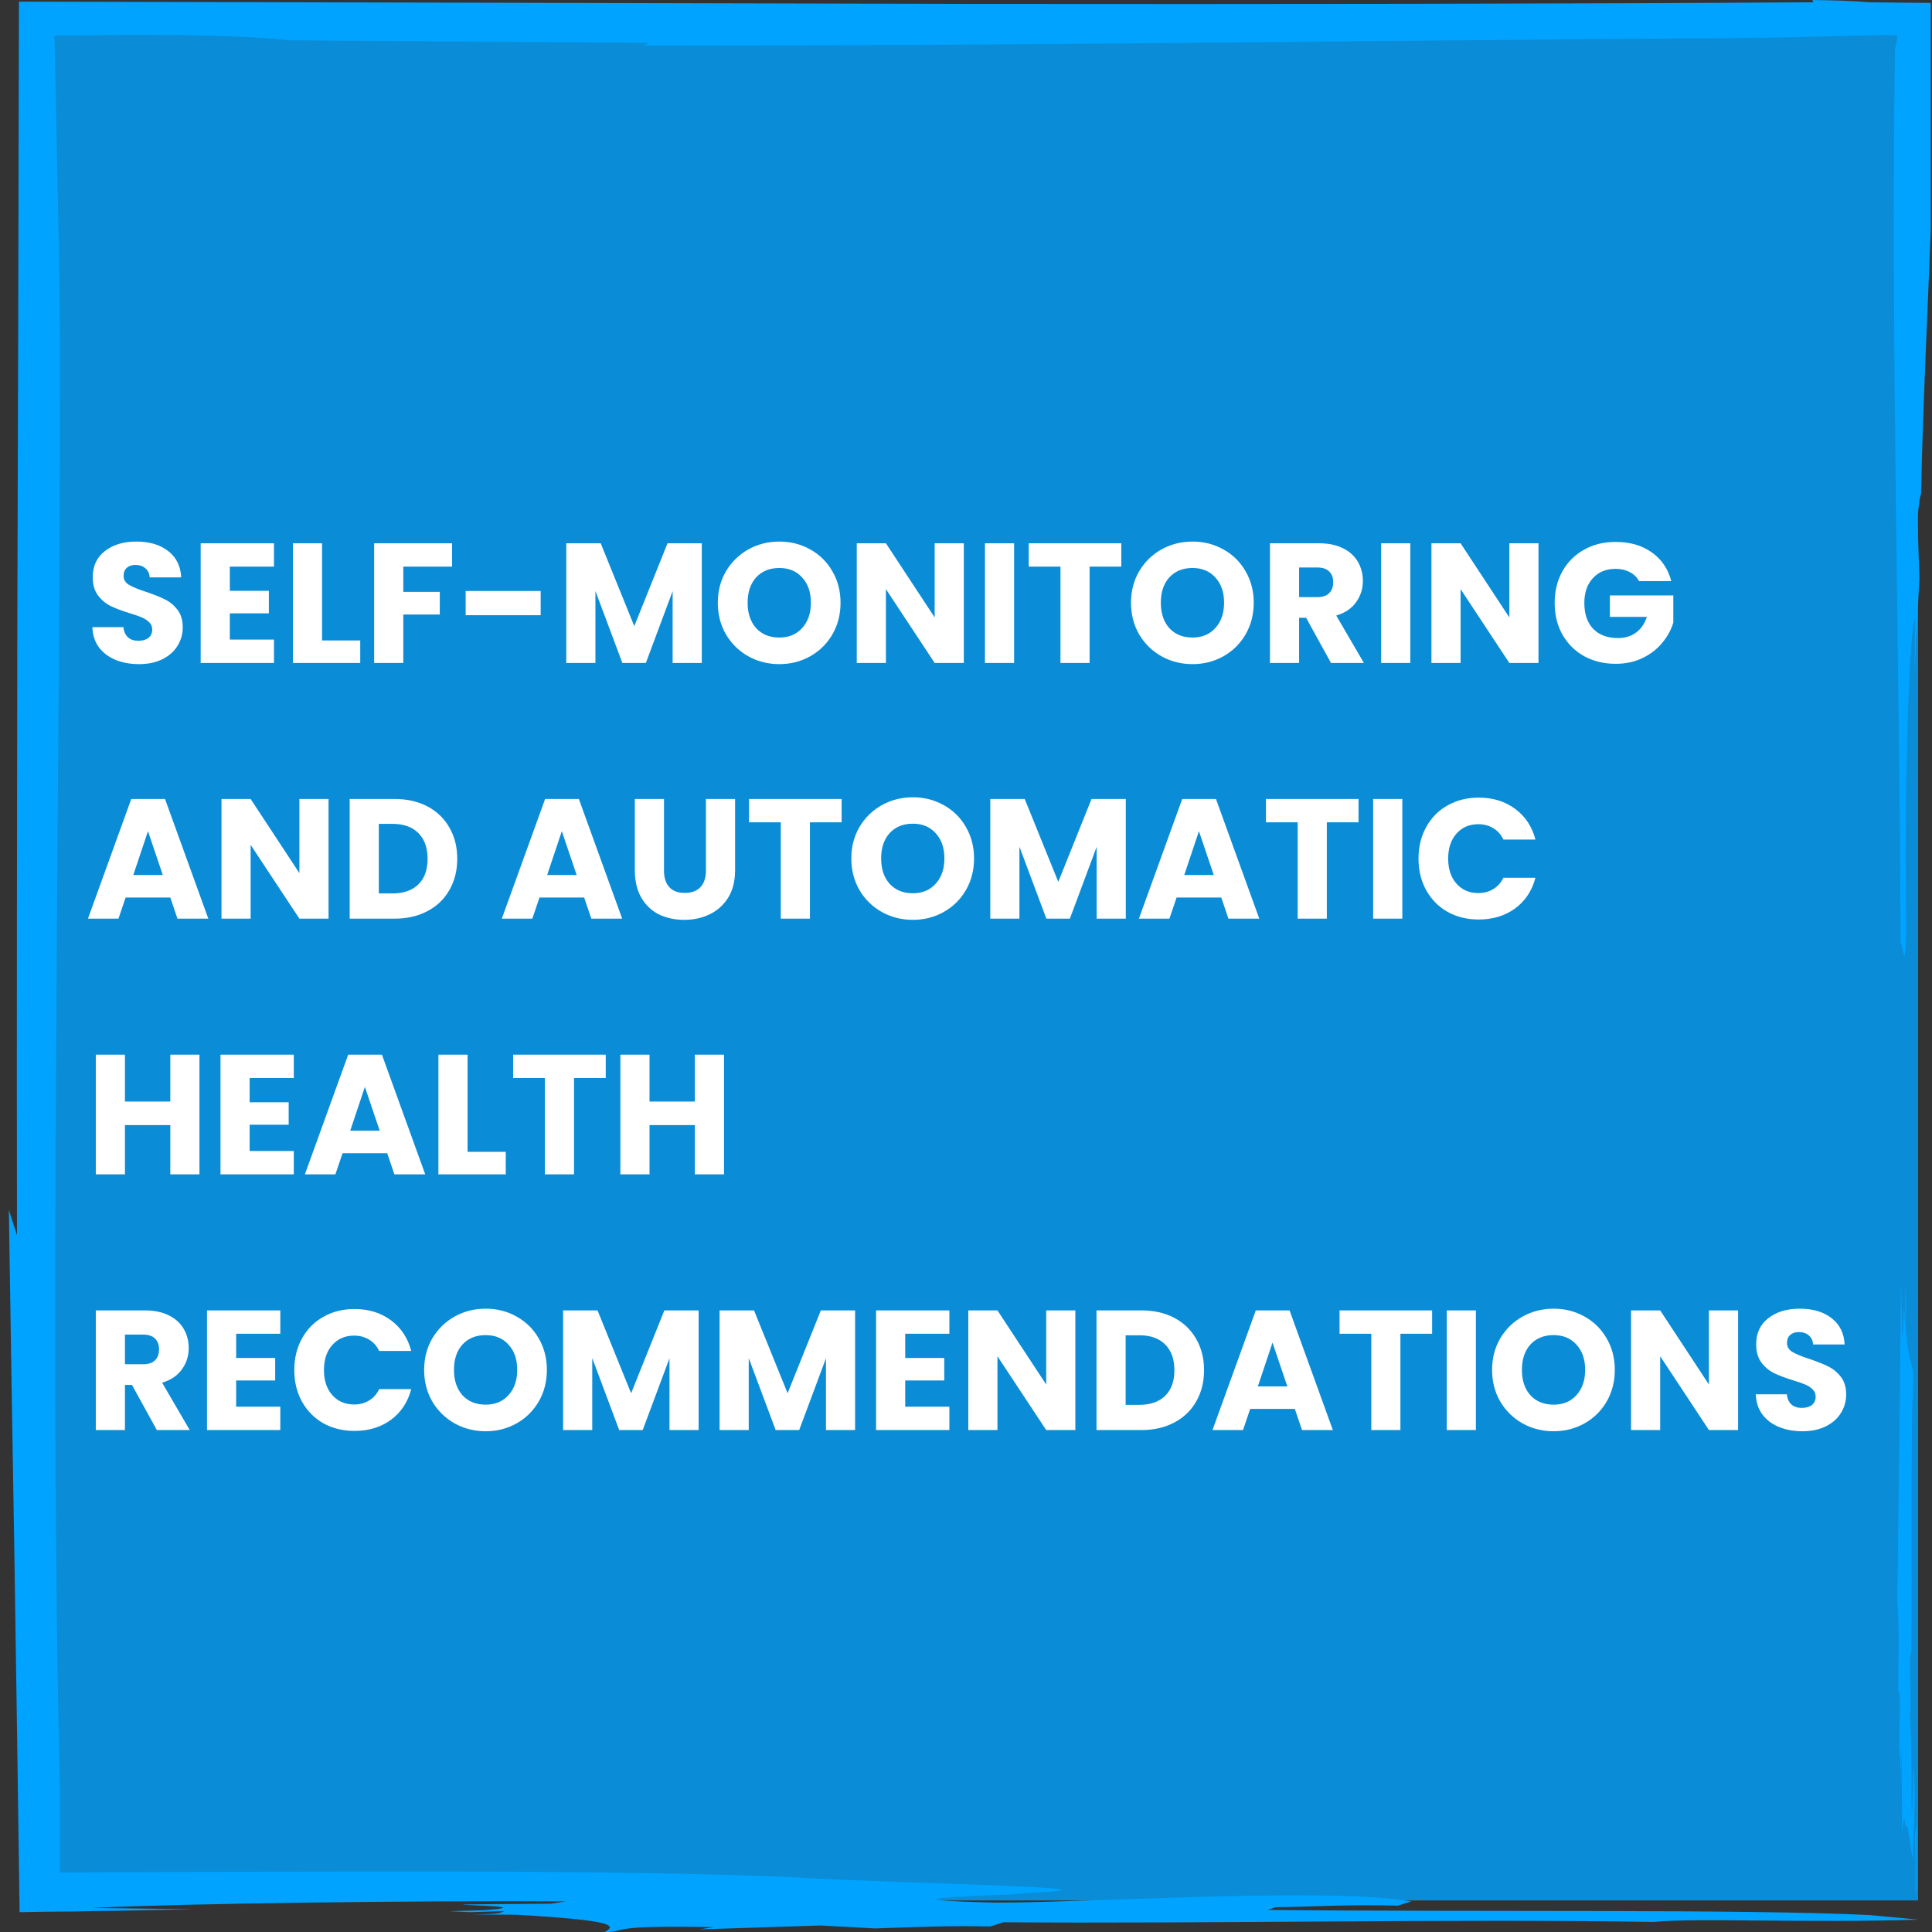 <svg width="204" height="204" viewBox="0 0 204 204" fill="none" xmlns="http://www.w3.org/2000/svg">
<rect x="0" y="0" width="204" height="204" fill="#333333" stroke="none"/>
<g clip-path="url(#clip0_418_182)">
<path opacity="0.8" d="M202.531 1.443H3.305V200.668H202.531V1.443Z" fill="#00A3FF"/>
<path d="M14.688 70.126C13.764 70.126 12.936 69.976 12.204 69.676C11.472 69.376 10.884 68.932 10.44 68.344C10.008 67.756 9.78 67.048 9.756 66.22H13.032C13.08 66.688 13.242 67.048 13.518 67.3C13.794 67.54 14.154 67.66 14.598 67.66C15.054 67.66 15.414 67.558 15.678 67.354C15.942 67.138 16.074 66.844 16.074 66.472C16.074 66.16 15.966 65.902 15.75 65.698C15.546 65.494 15.288 65.326 14.976 65.194C14.676 65.062 14.244 64.912 13.68 64.744C12.864 64.492 12.198 64.24 11.682 63.988C11.166 63.736 10.722 63.364 10.35 62.872C9.978 62.38 9.792 61.738 9.792 60.946C9.792 59.77 10.218 58.852 11.07 58.192C11.922 57.52 13.032 57.184 14.4 57.184C15.792 57.184 16.914 57.52 17.766 58.192C18.618 58.852 19.074 59.776 19.134 60.964H15.804C15.78 60.556 15.63 60.238 15.354 60.01C15.078 59.77 14.724 59.65 14.292 59.65C13.92 59.65 13.62 59.752 13.392 59.956C13.164 60.148 13.05 60.43 13.05 60.802C13.05 61.21 13.242 61.528 13.626 61.756C14.01 61.984 14.61 62.23 15.426 62.494C16.242 62.77 16.902 63.034 17.406 63.286C17.922 63.538 18.366 63.904 18.738 64.384C19.11 64.864 19.296 65.482 19.296 66.238C19.296 66.958 19.11 67.612 18.738 68.2C18.378 68.788 17.85 69.256 17.154 69.604C16.458 69.952 15.636 70.126 14.688 70.126ZM24.268 59.83V62.386H28.39V64.762H24.268V67.534H28.93V70H21.19V57.364H28.93V59.83H24.268ZM34.007 67.624H38.038V70H30.928V57.364H34.007V67.624ZM47.733 57.364V59.83H42.585V62.494H46.437V64.888H42.585V70H39.507V57.364H47.733ZM57.09 62.404V64.96H49.17V62.404H57.09ZM74.102 57.364V70H71.024V62.422L68.198 70H65.714L62.87 62.404V70H59.792V57.364H63.428L66.974 66.112L70.484 57.364H74.102ZM82.291 70.126C81.103 70.126 80.011 69.85 79.015 69.298C78.031 68.746 77.245 67.978 76.657 66.994C76.081 65.998 75.793 64.882 75.793 63.646C75.793 62.41 76.081 61.3 76.657 60.316C77.245 59.332 78.031 58.564 79.015 58.012C80.011 57.46 81.103 57.184 82.291 57.184C83.479 57.184 84.565 57.46 85.549 58.012C86.545 58.564 87.325 59.332 87.889 60.316C88.465 61.3 88.753 62.41 88.753 63.646C88.753 64.882 88.465 65.998 87.889 66.994C87.313 67.978 86.533 68.746 85.549 69.298C84.565 69.85 83.479 70.126 82.291 70.126ZM82.291 67.318C83.299 67.318 84.103 66.982 84.703 66.31C85.315 65.638 85.621 64.75 85.621 63.646C85.621 62.53 85.315 61.642 84.703 60.982C84.103 60.31 83.299 59.974 82.291 59.974C81.271 59.974 80.455 60.304 79.843 60.964C79.243 61.624 78.943 62.518 78.943 63.646C78.943 64.762 79.243 65.656 79.843 66.328C80.455 66.988 81.271 67.318 82.291 67.318ZM101.77 70H98.692L93.544 62.206V70H90.466V57.364H93.544L98.692 65.194V57.364H101.77V70ZM107.079 57.364V70H104.001V57.364H107.079ZM118.399 57.364V59.83H115.051V70H111.973V59.83H108.625V57.364H118.399ZM125.92 70.126C124.732 70.126 123.64 69.85 122.644 69.298C121.66 68.746 120.874 67.978 120.286 66.994C119.71 65.998 119.422 64.882 119.422 63.646C119.422 62.41 119.71 61.3 120.286 60.316C120.874 59.332 121.66 58.564 122.644 58.012C123.64 57.46 124.732 57.184 125.92 57.184C127.108 57.184 128.194 57.46 129.178 58.012C130.174 58.564 130.954 59.332 131.518 60.316C132.094 61.3 132.382 62.41 132.382 63.646C132.382 64.882 132.094 65.998 131.518 66.994C130.942 67.978 130.162 68.746 129.178 69.298C128.194 69.85 127.108 70.126 125.92 70.126ZM125.92 67.318C126.928 67.318 127.732 66.982 128.332 66.31C128.944 65.638 129.25 64.75 129.25 63.646C129.25 62.53 128.944 61.642 128.332 60.982C127.732 60.31 126.928 59.974 125.92 59.974C124.9 59.974 124.084 60.304 123.472 60.964C122.872 61.624 122.572 62.518 122.572 63.646C122.572 64.762 122.872 65.656 123.472 66.328C124.084 66.988 124.9 67.318 125.92 67.318ZM140.539 70L137.911 65.23H137.173V70H134.095V57.364H139.261C140.257 57.364 141.103 57.538 141.799 57.886C142.507 58.234 143.035 58.714 143.383 59.326C143.731 59.926 143.905 60.598 143.905 61.342C143.905 62.182 143.665 62.932 143.185 63.592C142.717 64.252 142.021 64.72 141.097 64.996L144.013 70H140.539ZM137.173 63.052H139.081C139.645 63.052 140.065 62.914 140.341 62.638C140.629 62.362 140.773 61.972 140.773 61.468C140.773 60.988 140.629 60.61 140.341 60.334C140.065 60.058 139.645 59.92 139.081 59.92H137.173V63.052ZM148.915 57.364V70H145.837V57.364H148.915ZM162.449 70H159.371L154.223 62.206V70H151.145V57.364H154.223L159.371 65.194V57.364H162.449V70ZM173.068 61.36C172.84 60.94 172.51 60.622 172.078 60.406C171.658 60.178 171.16 60.064 170.584 60.064C169.588 60.064 168.79 60.394 168.19 61.054C167.59 61.702 167.29 62.572 167.29 63.664C167.29 64.828 167.602 65.74 168.226 66.4C168.862 67.048 169.732 67.372 170.836 67.372C171.592 67.372 172.228 67.18 172.744 66.796C173.272 66.412 173.656 65.86 173.896 65.14H169.99V62.872H176.686V65.734C176.458 66.502 176.068 67.216 175.516 67.876C174.976 68.536 174.286 69.07 173.446 69.478C172.606 69.886 171.658 70.09 170.602 70.09C169.354 70.09 168.238 69.82 167.254 69.28C166.282 68.728 165.52 67.966 164.968 66.994C164.428 66.022 164.158 64.912 164.158 63.664C164.158 62.416 164.428 61.306 164.968 60.334C165.52 59.35 166.282 58.588 167.254 58.048C168.226 57.496 169.336 57.22 170.584 57.22C172.096 57.22 173.368 57.586 174.4 58.318C175.444 59.05 176.134 60.064 176.47 61.36H173.068ZM17.982 94.768H13.266L12.51 97H9.288L13.86 84.364H17.424L21.996 97H18.738L17.982 94.768ZM17.19 92.392L15.624 87.766L14.076 92.392H17.19ZM34.691 97H31.613L26.465 89.206V97H23.387V84.364H26.465L31.613 92.194V84.364H34.691V97ZM41.657 84.364C42.989 84.364 44.153 84.628 45.149 85.156C46.145 85.684 46.913 86.428 47.453 87.388C48.005 88.336 48.281 89.434 48.281 90.682C48.281 91.918 48.005 93.016 47.453 93.976C46.913 94.936 46.139 95.68 45.131 96.208C44.135 96.736 42.977 97 41.657 97H36.923V84.364H41.657ZM41.459 94.336C42.623 94.336 43.529 94.018 44.177 93.382C44.825 92.746 45.149 91.846 45.149 90.682C45.149 89.518 44.825 88.612 44.177 87.964C43.529 87.316 42.623 86.992 41.459 86.992H40.001V94.336H41.459ZM61.681 94.768H56.965L56.209 97H52.987L57.559 84.364H61.123L65.695 97H62.437L61.681 94.768ZM60.889 92.392L59.323 87.766L57.775 92.392H60.889ZM70.111 84.364V91.924C70.111 92.68 70.297 93.262 70.669 93.67C71.041 94.078 71.587 94.282 72.307 94.282C73.027 94.282 73.579 94.078 73.963 93.67C74.347 93.262 74.539 92.68 74.539 91.924V84.364H77.617V91.906C77.617 93.034 77.377 93.988 76.897 94.768C76.417 95.548 75.769 96.136 74.953 96.532C74.149 96.928 73.249 97.126 72.253 97.126C71.257 97.126 70.363 96.934 69.571 96.55C68.791 96.154 68.173 95.566 67.717 94.786C67.261 93.994 67.033 93.034 67.033 91.906V84.364H70.111ZM88.868 84.364V86.83H85.52V97H82.442V86.83H79.094V84.364H88.868ZM96.389 97.126C95.201 97.126 94.109 96.85 93.113 96.298C92.129 95.746 91.343 94.978 90.755 93.994C90.179 92.998 89.891 91.882 89.891 90.646C89.891 89.41 90.179 88.3 90.755 87.316C91.343 86.332 92.129 85.564 93.113 85.012C94.109 84.46 95.201 84.184 96.389 84.184C97.577 84.184 98.663 84.46 99.647 85.012C100.643 85.564 101.423 86.332 101.987 87.316C102.563 88.3 102.851 89.41 102.851 90.646C102.851 91.882 102.563 92.998 101.987 93.994C101.411 94.978 100.631 95.746 99.647 96.298C98.663 96.85 97.577 97.126 96.389 97.126ZM96.389 94.318C97.397 94.318 98.201 93.982 98.801 93.31C99.413 92.638 99.719 91.75 99.719 90.646C99.719 89.53 99.413 88.642 98.801 87.982C98.201 87.31 97.397 86.974 96.389 86.974C95.369 86.974 94.553 87.304 93.941 87.964C93.341 88.624 93.041 89.518 93.041 90.646C93.041 91.762 93.341 92.656 93.941 93.328C94.553 93.988 95.369 94.318 96.389 94.318ZM118.873 84.364V97H115.795V89.422L112.969 97H110.485L107.641 89.404V97H104.563V84.364H108.199L111.745 93.112L115.255 84.364H118.873ZM128.953 94.768H124.237L123.481 97H120.259L124.831 84.364H128.395L132.967 97H129.709L128.953 94.768ZM128.161 92.392L126.595 87.766L125.047 92.392H128.161ZM143.448 84.364V86.83H140.1V97H137.022V86.83H133.674V84.364H143.448ZM148.071 84.364V97H144.993V84.364H148.071ZM149.78 90.664C149.78 89.416 150.05 88.306 150.59 87.334C151.13 86.35 151.88 85.588 152.84 85.048C153.812 84.496 154.91 84.22 156.134 84.22C157.634 84.22 158.918 84.616 159.986 85.408C161.054 86.2 161.768 87.28 162.128 88.648H158.744C158.492 88.12 158.132 87.718 157.664 87.442C157.208 87.166 156.686 87.028 156.098 87.028C155.15 87.028 154.382 87.358 153.794 88.018C153.206 88.678 152.912 89.56 152.912 90.664C152.912 91.768 153.206 92.65 153.794 93.31C154.382 93.97 155.15 94.3 156.098 94.3C156.686 94.3 157.208 94.162 157.664 93.886C158.132 93.61 158.492 93.208 158.744 92.68H162.128C161.768 94.048 161.054 95.128 159.986 95.92C158.918 96.7 157.634 97.09 156.134 97.09C154.91 97.09 153.812 96.82 152.84 96.28C151.88 95.728 151.13 94.966 150.59 93.994C150.05 93.022 149.78 91.912 149.78 90.664ZM21.06 111.364V124H17.982V118.798H13.194V124H10.116V111.364H13.194V116.314H17.982V111.364H21.06ZM26.36 113.83V116.386H30.482V118.762H26.36V121.534H31.022V124H23.282V111.364H31.022V113.83H26.36ZM40.886 121.768H36.17L35.414 124H32.192L36.764 111.364H40.328L44.9 124H41.642L40.886 121.768ZM40.094 119.392L38.528 114.766L36.98 119.392H40.094ZM49.37 121.624H53.402V124H46.292V111.364H49.37V121.624ZM63.96 111.364V113.83H60.612V124H57.534V113.83H54.186V111.364H63.96ZM76.449 111.364V124H73.371V118.798H68.583V124H65.505V111.364H68.583V116.314H73.371V111.364H76.449ZM16.56 151L13.932 146.23H13.194V151H10.116V138.364H15.282C16.278 138.364 17.124 138.538 17.82 138.886C18.528 139.234 19.056 139.714 19.404 140.326C19.752 140.926 19.926 141.598 19.926 142.342C19.926 143.182 19.686 143.932 19.206 144.592C18.738 145.252 18.042 145.72 17.118 145.996L20.034 151H16.56ZM13.194 144.052H15.102C15.666 144.052 16.086 143.914 16.362 143.638C16.65 143.362 16.794 142.972 16.794 142.468C16.794 141.988 16.65 141.61 16.362 141.334C16.086 141.058 15.666 140.92 15.102 140.92H13.194V144.052ZM24.936 140.83V143.386H29.058V145.762H24.936V148.534H29.598V151H21.858V138.364H29.598V140.83H24.936ZM31.075 144.664C31.075 143.416 31.345 142.306 31.884 141.334C32.425 140.35 33.175 139.588 34.135 139.048C35.106 138.496 36.205 138.22 37.428 138.22C38.928 138.22 40.212 138.616 41.281 139.408C42.349 140.2 43.062 141.28 43.422 142.648H40.038C39.786 142.12 39.426 141.718 38.959 141.442C38.502 141.166 37.98 141.028 37.392 141.028C36.444 141.028 35.676 141.358 35.089 142.018C34.501 142.678 34.206 143.56 34.206 144.664C34.206 145.768 34.501 146.65 35.089 147.31C35.676 147.97 36.444 148.3 37.392 148.3C37.98 148.3 38.502 148.162 38.959 147.886C39.426 147.61 39.786 147.208 40.038 146.68H43.422C43.062 148.048 42.349 149.128 41.281 149.92C40.212 150.7 38.928 151.09 37.428 151.09C36.205 151.09 35.106 150.82 34.135 150.28C33.175 149.728 32.425 148.966 31.884 147.994C31.345 147.022 31.075 145.912 31.075 144.664ZM51.283 151.126C50.095 151.126 49.003 150.85 48.007 150.298C47.023 149.746 46.237 148.978 45.649 147.994C45.073 146.998 44.785 145.882 44.785 144.646C44.785 143.41 45.073 142.3 45.649 141.316C46.237 140.332 47.023 139.564 48.007 139.012C49.003 138.46 50.095 138.184 51.283 138.184C52.471 138.184 53.557 138.46 54.541 139.012C55.537 139.564 56.317 140.332 56.881 141.316C57.457 142.3 57.745 143.41 57.745 144.646C57.745 145.882 57.457 146.998 56.881 147.994C56.305 148.978 55.525 149.746 54.541 150.298C53.557 150.85 52.471 151.126 51.283 151.126ZM51.283 148.318C52.291 148.318 53.095 147.982 53.695 147.31C54.307 146.638 54.613 145.75 54.613 144.646C54.613 143.53 54.307 142.642 53.695 141.982C53.095 141.31 52.291 140.974 51.283 140.974C50.263 140.974 49.447 141.304 48.835 141.964C48.235 142.624 47.935 143.518 47.935 144.646C47.935 145.762 48.235 146.656 48.835 147.328C49.447 147.988 50.263 148.318 51.283 148.318ZM73.768 138.364V151H70.69V143.422L67.864 151H65.38L62.536 143.404V151H59.458V138.364H63.094L66.64 147.112L70.15 138.364H73.768ZM90.291 138.364V151H87.213V143.422L84.387 151H81.903L79.059 143.404V151H75.981V138.364H79.617L83.163 147.112L86.673 138.364H90.291ZM95.583 140.83V143.386H99.705V145.762H95.583V148.534H100.245V151H92.505V138.364H100.245V140.83H95.583ZM113.547 151H110.469L105.321 143.206V151H102.243V138.364H105.321L110.469 146.194V138.364H113.547V151ZM120.512 138.364C121.844 138.364 123.008 138.628 124.004 139.156C125 139.684 125.768 140.428 126.308 141.388C126.86 142.336 127.136 143.434 127.136 144.682C127.136 145.918 126.86 147.016 126.308 147.976C125.768 148.936 124.994 149.68 123.986 150.208C122.99 150.736 121.832 151 120.512 151H115.778V138.364H120.512ZM120.314 148.336C121.478 148.336 122.384 148.018 123.032 147.382C123.68 146.746 124.004 145.846 124.004 144.682C124.004 143.518 123.68 142.612 123.032 141.964C122.384 141.316 121.478 140.992 120.314 140.992H118.856V148.336H120.314ZM136.722 148.768H132.006L131.25 151H128.028L132.6 138.364H136.164L140.736 151H137.478L136.722 148.768ZM135.93 146.392L134.364 141.766L132.816 146.392H135.93ZM151.218 138.364V140.83H147.87V151H144.792V140.83H141.444V138.364H151.218ZM155.84 138.364V151H152.762V138.364H155.84ZM164.047 151.126C162.859 151.126 161.767 150.85 160.771 150.298C159.787 149.746 159.001 148.978 158.413 147.994C157.837 146.998 157.549 145.882 157.549 144.646C157.549 143.41 157.837 142.3 158.413 141.316C159.001 140.332 159.787 139.564 160.771 139.012C161.767 138.46 162.859 138.184 164.047 138.184C165.235 138.184 166.321 138.46 167.305 139.012C168.301 139.564 169.081 140.332 169.645 141.316C170.221 142.3 170.509 143.41 170.509 144.646C170.509 145.882 170.221 146.998 169.645 147.994C169.069 148.978 168.289 149.746 167.305 150.298C166.321 150.85 165.235 151.126 164.047 151.126ZM164.047 148.318C165.055 148.318 165.859 147.982 166.459 147.31C167.071 146.638 167.377 145.75 167.377 144.646C167.377 143.53 167.071 142.642 166.459 141.982C165.859 141.31 165.055 140.974 164.047 140.974C163.027 140.974 162.211 141.304 161.599 141.964C160.999 142.624 160.699 143.518 160.699 144.646C160.699 145.762 160.999 146.656 161.599 147.328C162.211 147.988 163.027 148.318 164.047 148.318ZM183.525 151H180.447L175.299 143.206V151H172.221V138.364H175.299L180.447 146.194V138.364H183.525V151ZM190.329 151.126C189.405 151.126 188.577 150.976 187.845 150.676C187.113 150.376 186.525 149.932 186.081 149.344C185.649 148.756 185.421 148.048 185.397 147.22H188.673C188.721 147.688 188.883 148.048 189.159 148.3C189.435 148.54 189.795 148.66 190.239 148.66C190.695 148.66 191.055 148.558 191.319 148.354C191.583 148.138 191.715 147.844 191.715 147.472C191.715 147.16 191.607 146.902 191.391 146.698C191.187 146.494 190.929 146.326 190.617 146.194C190.317 146.062 189.885 145.912 189.321 145.744C188.505 145.492 187.839 145.24 187.323 144.988C186.807 144.736 186.363 144.364 185.991 143.872C185.619 143.38 185.433 142.738 185.433 141.946C185.433 140.77 185.859 139.852 186.711 139.192C187.563 138.52 188.673 138.184 190.041 138.184C191.433 138.184 192.555 138.52 193.407 139.192C194.259 139.852 194.715 140.776 194.775 141.964H191.445C191.421 141.556 191.271 141.238 190.995 141.01C190.719 140.77 190.365 140.65 189.933 140.65C189.561 140.65 189.261 140.752 189.033 140.956C188.805 141.148 188.691 141.43 188.691 141.802C188.691 142.21 188.883 142.528 189.267 142.756C189.651 142.984 190.251 143.23 191.067 143.494C191.883 143.77 192.543 144.034 193.047 144.286C193.563 144.538 194.007 144.904 194.379 145.384C194.751 145.864 194.937 146.482 194.937 147.238C194.937 147.958 194.751 148.612 194.379 149.2C194.019 149.788 193.491 150.256 192.795 150.604C192.099 150.952 191.277 151.126 190.329 151.126Z" fill="white"/>
<path d="M200.332 167.453V167.865C200.332 168.346 200.332 168.827 200.332 169.307C200.538 170.956 200.47 174.288 200.435 178.685C200.504 178.685 200.573 178.307 200.607 179.853C200.47 186.791 200.607 183.322 200.744 188.337C200.744 186.791 200.744 184.868 200.779 184.078L200.848 193.73C200.951 192.39 201.088 191.325 201.191 192.94C201.431 191.944 201.706 195.138 201.981 196.34C202.015 194.623 202.05 193.249 202.084 192.596C202.187 192.837 202.221 194.485 202.256 196.512C202.29 196.375 202.29 196.203 202.325 195.894C202.29 196.203 202.29 196.375 202.256 196.512C202.256 197.852 202.256 199.329 202.256 200.703C202.29 199.913 202.325 199.157 202.359 199.535V193.73C202.393 193.558 202.393 193.73 202.428 194.073L202.359 192.562L202.221 193.73C202.187 194.142 202.153 193.352 202.118 192.596C202.118 191.051 202.153 190.673 202.187 189.883L202.084 186.791C201.912 185.623 201.981 194.898 201.809 189.883L201.844 188.337C201.809 186.036 201.809 182.944 201.672 181.398C201.878 179.063 201.5 174.838 201.809 174.425C201.947 165.529 201.706 153.953 202.015 145.057C201.809 143.511 201.431 143.511 201.191 139.664C201.225 138.908 201.26 137.741 201.294 138.118L201.191 135.405C201.191 136.95 201.191 138.874 201.122 139.664C201.019 135.405 200.951 141.588 200.848 141.21L200.744 135.405L200.71 136.092C200.641 146.465 200.47 156.839 200.367 167.212L200.332 167.453Z" fill="#00A3FF"/>
<path d="M191.367 0L191.47 0.24C164.334 0.412 134.279 0.447 102.54 0.412C70.389 0.343 36.486 0.24 2 0.172C1.966 22.018 1.897 44.139 1.828 66.157C1.794 87.762 1.759 109.265 1.794 130.424L0.935 127.745C1.107 139.458 1.313 151.858 1.519 164.224C1.725 177.002 1.897 189.814 2.069 201.905C3.958 201.87 5.847 201.836 7.736 201.836C9.179 201.802 10.621 201.767 12.03 201.767C14.881 201.699 17.629 201.664 20.342 201.596L9.694 201.458C19.449 200.977 44.352 200.668 59.707 200.771L58.195 201.012C37.139 201.149 59.603 201.08 51.085 201.699L47.444 201.802L49.574 201.905L53.249 201.802C52.837 201.939 53.146 202.111 49.711 202.145L54.589 202.179C65.099 202.798 65.099 203.313 63.794 204.034C66.542 203.931 63.691 203.279 75.37 203.485L73.858 203.725L86.671 203.313L92.373 203.622C96.941 203.485 99.895 203.313 104.567 203.416L105.975 202.97C126.928 203.141 153.343 202.592 174.605 202.935C179.276 202.489 190.68 203.073 202.565 202.695L197.447 202.214C184.635 201.561 154.613 201.905 133.867 201.664L134.691 201.389C139.053 201.321 142.213 201.08 147.606 201.218L149.015 200.771C139.912 199.157 111.608 201.115 104.086 200.874C88.113 200.428 114.528 199.878 106.902 199.947C124.489 199.329 92.235 198.813 84.781 198.264C75.851 197.817 62.283 197.645 47.547 197.611C40.196 197.611 32.536 197.611 25.014 197.645C21.27 197.645 17.526 197.68 13.919 197.68C12.099 197.68 10.312 197.68 8.561 197.714C8.114 197.714 7.668 197.714 7.255 197.714H6.671H6.603C6.5 197.714 6.431 197.714 6.328 197.714C6.328 197.611 6.328 197.474 6.328 197.371C6.328 196.374 6.328 195.413 6.328 194.451C6.328 192.459 6.328 190.501 6.328 188.646C5.194 143.03 6.362 82.163 6.328 39.983C6.362 34.521 6.259 28.166 6.122 21.503C6.053 18.171 5.984 14.805 5.916 11.438C5.881 9.755 5.847 8.072 5.813 6.389C5.813 5.977 5.813 5.565 5.778 5.152V4.843V4.74V4.706V4.534C5.778 4.294 5.744 4.019 5.744 3.778C5.95 3.778 6.156 3.744 6.362 3.744H6.671C6.981 3.744 7.255 3.744 7.564 3.744C8.904 3.744 10.244 3.71 11.549 3.71C14.159 3.675 16.667 3.71 19.003 3.71C23.674 3.778 27.693 3.916 30.681 4.259L68.637 4.534L67.813 4.809C104.738 4.878 145.477 4.259 179.929 4.053C186.043 4.019 190.405 3.916 193.909 3.813C195.661 3.778 197.206 3.744 198.615 3.71C198.89 3.71 199.164 3.71 199.439 3.71C199.542 3.71 199.645 3.71 199.783 3.71C199.989 3.71 200.195 3.744 200.367 3.778C200.332 3.985 200.298 4.191 200.264 4.397C200.229 4.5 200.229 4.568 200.195 4.671L200.161 4.809C200.161 4.809 200.161 4.912 200.126 4.981L200.092 5.221C199.611 35.139 200.607 70.382 200.676 99.544C200.916 99.441 201.157 103.494 201.294 98.101C201.019 83.159 201.603 65.951 202.221 65.435L202.153 71.034L202.668 61.073L202.462 54.684C202.634 53.035 202.737 52.314 202.84 52.211C203.08 41.219 203.63 31.67 204.008 20.3C203.939 17.552 203.905 14.701 203.905 11.61C203.905 10.064 203.905 8.45 203.905 6.801C203.905 4.74 203.939 2.576 203.939 0.309C202.771 0.309 201.569 0.275 200.367 0.275C199.405 0.275 198.374 0.24 197.378 0.24C195.352 0.069 193.428 0.034 191.367 0Z" fill="#00A3FF"/>
</g>
<defs>
<clipPath id="clip0_418_182">
<rect width="202.935" height="204" fill="white" transform="translate(0.935)"/>
</clipPath>
</defs>
</svg>
